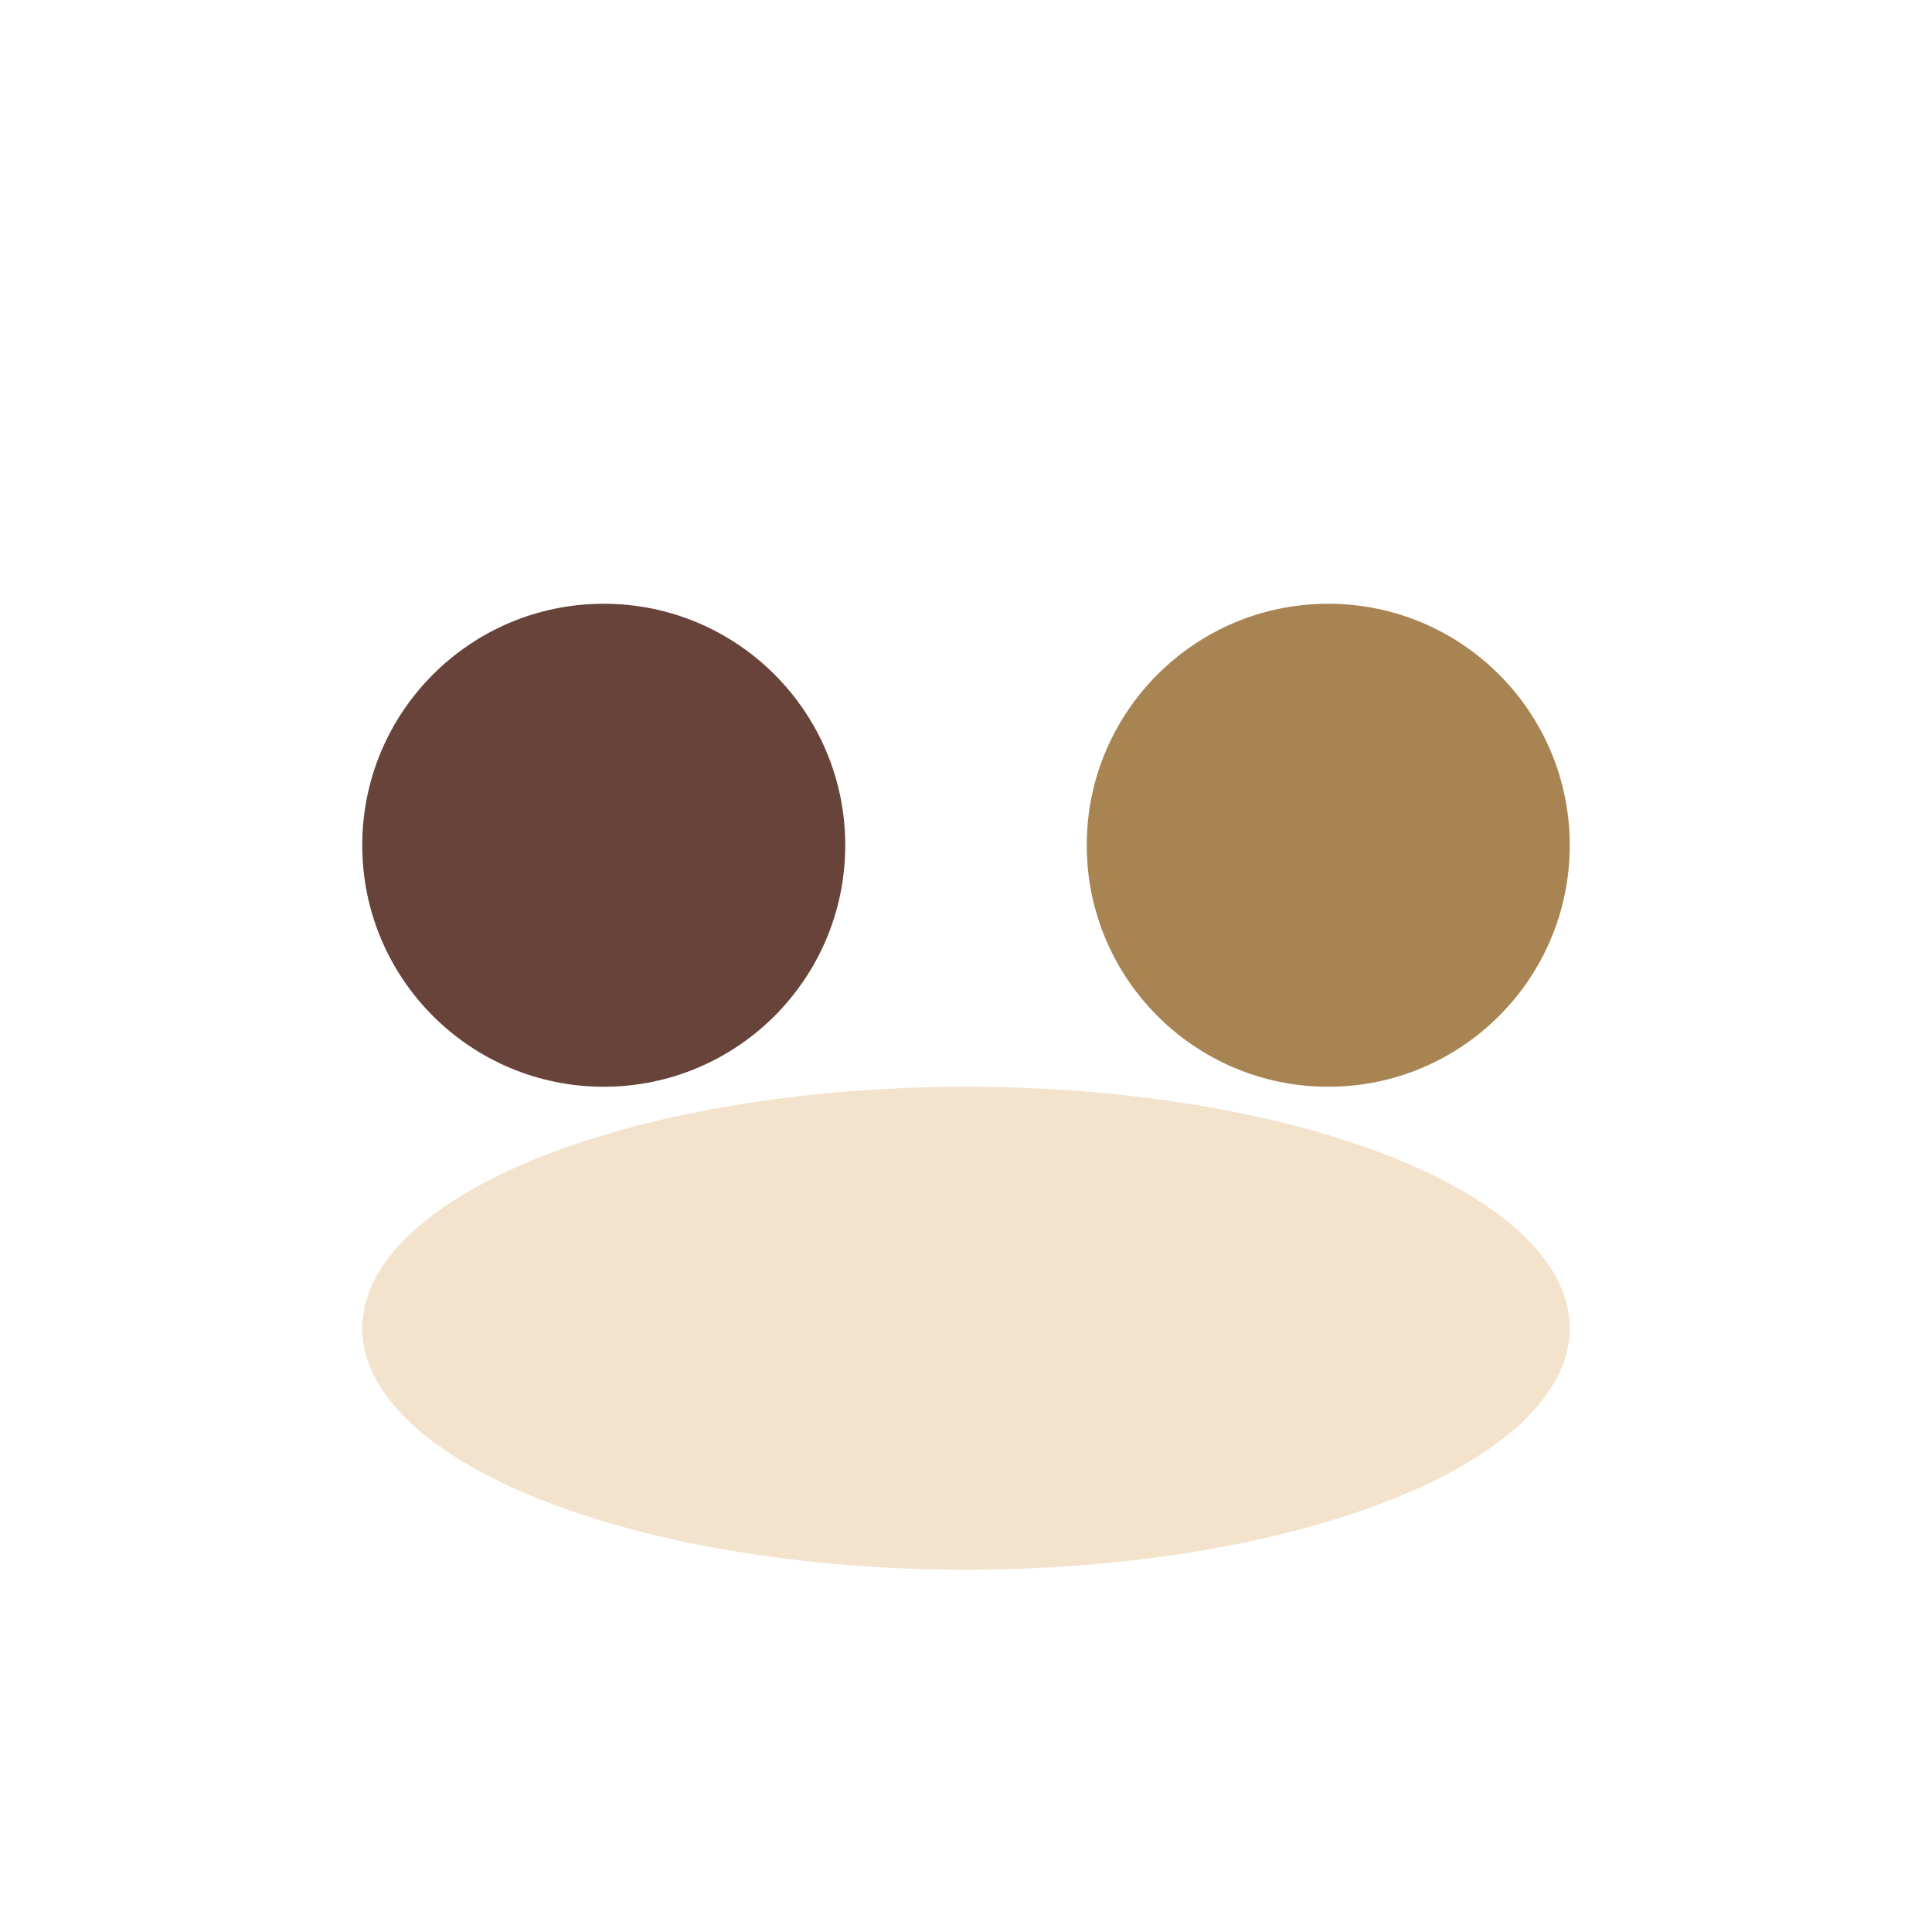<?xml version="1.0" encoding="UTF-8"?>
<svg xmlns="http://www.w3.org/2000/svg" width="32" height="32" viewBox="0 0 32 32"><circle cx="10" cy="14" r="4" fill="#67433A"/><circle cx="22" cy="14" r="4" fill="#A88453"/><ellipse cx="16" cy="22" rx="10" ry="4" fill="#F3E3CD"/></svg>